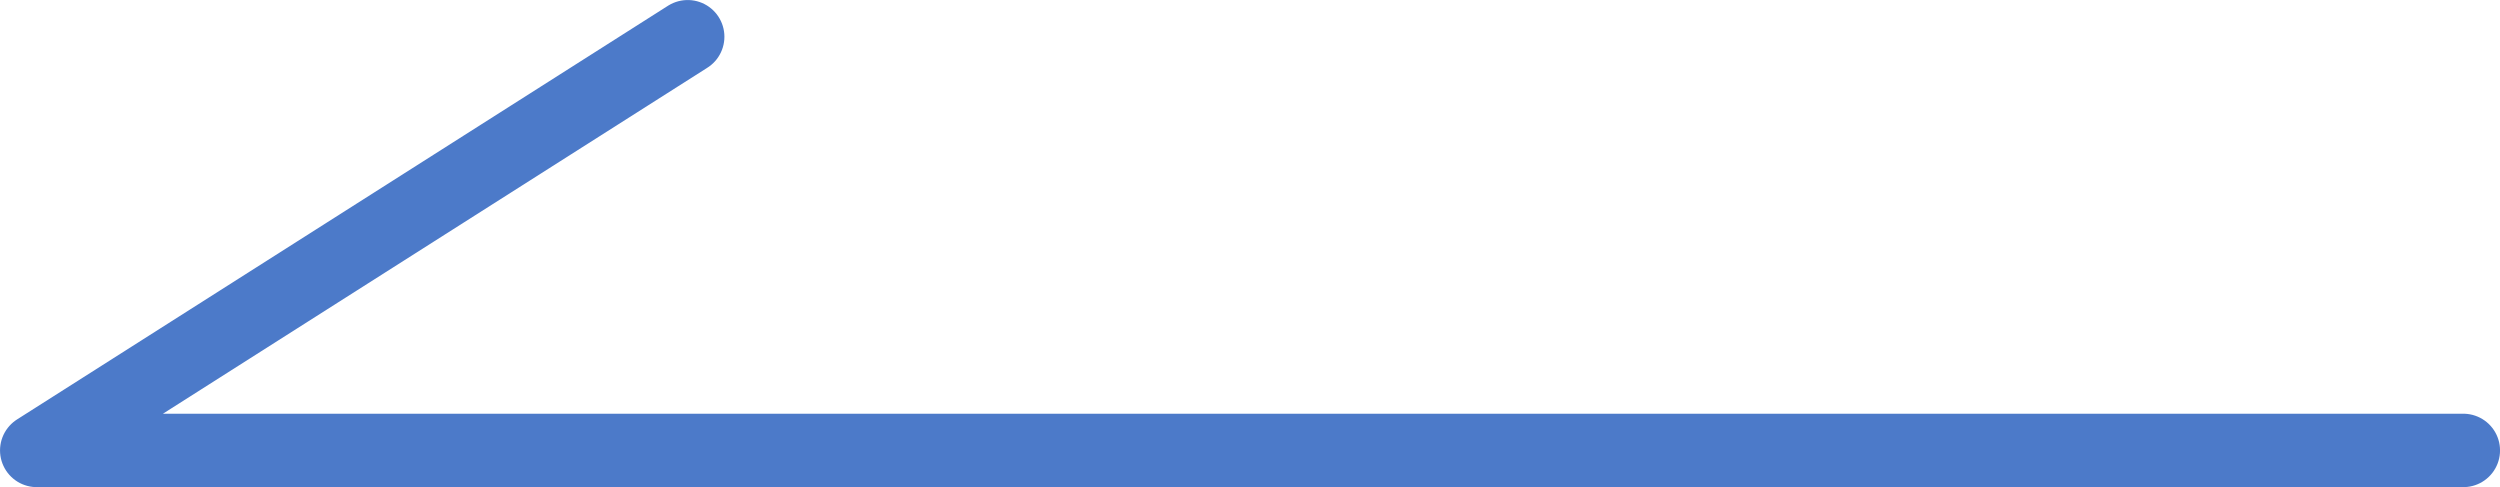 <?xml version="1.0" encoding="UTF-8"?>
<svg id="_レイヤー_1" data-name="レイヤー 1" xmlns="http://www.w3.org/2000/svg" viewBox="0 0 499.53 97.33">
  <defs>
    <style>
      .cls-1 {
        fill: none;
        stroke: #4c7ac9;
        stroke-linecap: round;
        stroke-linejoin: round;
        stroke-width: 14.67px;
      }
    </style>
  </defs>
  <polyline class="cls-1" points="492.2 90 7.34 90 137.41 7.34"/>
</svg>